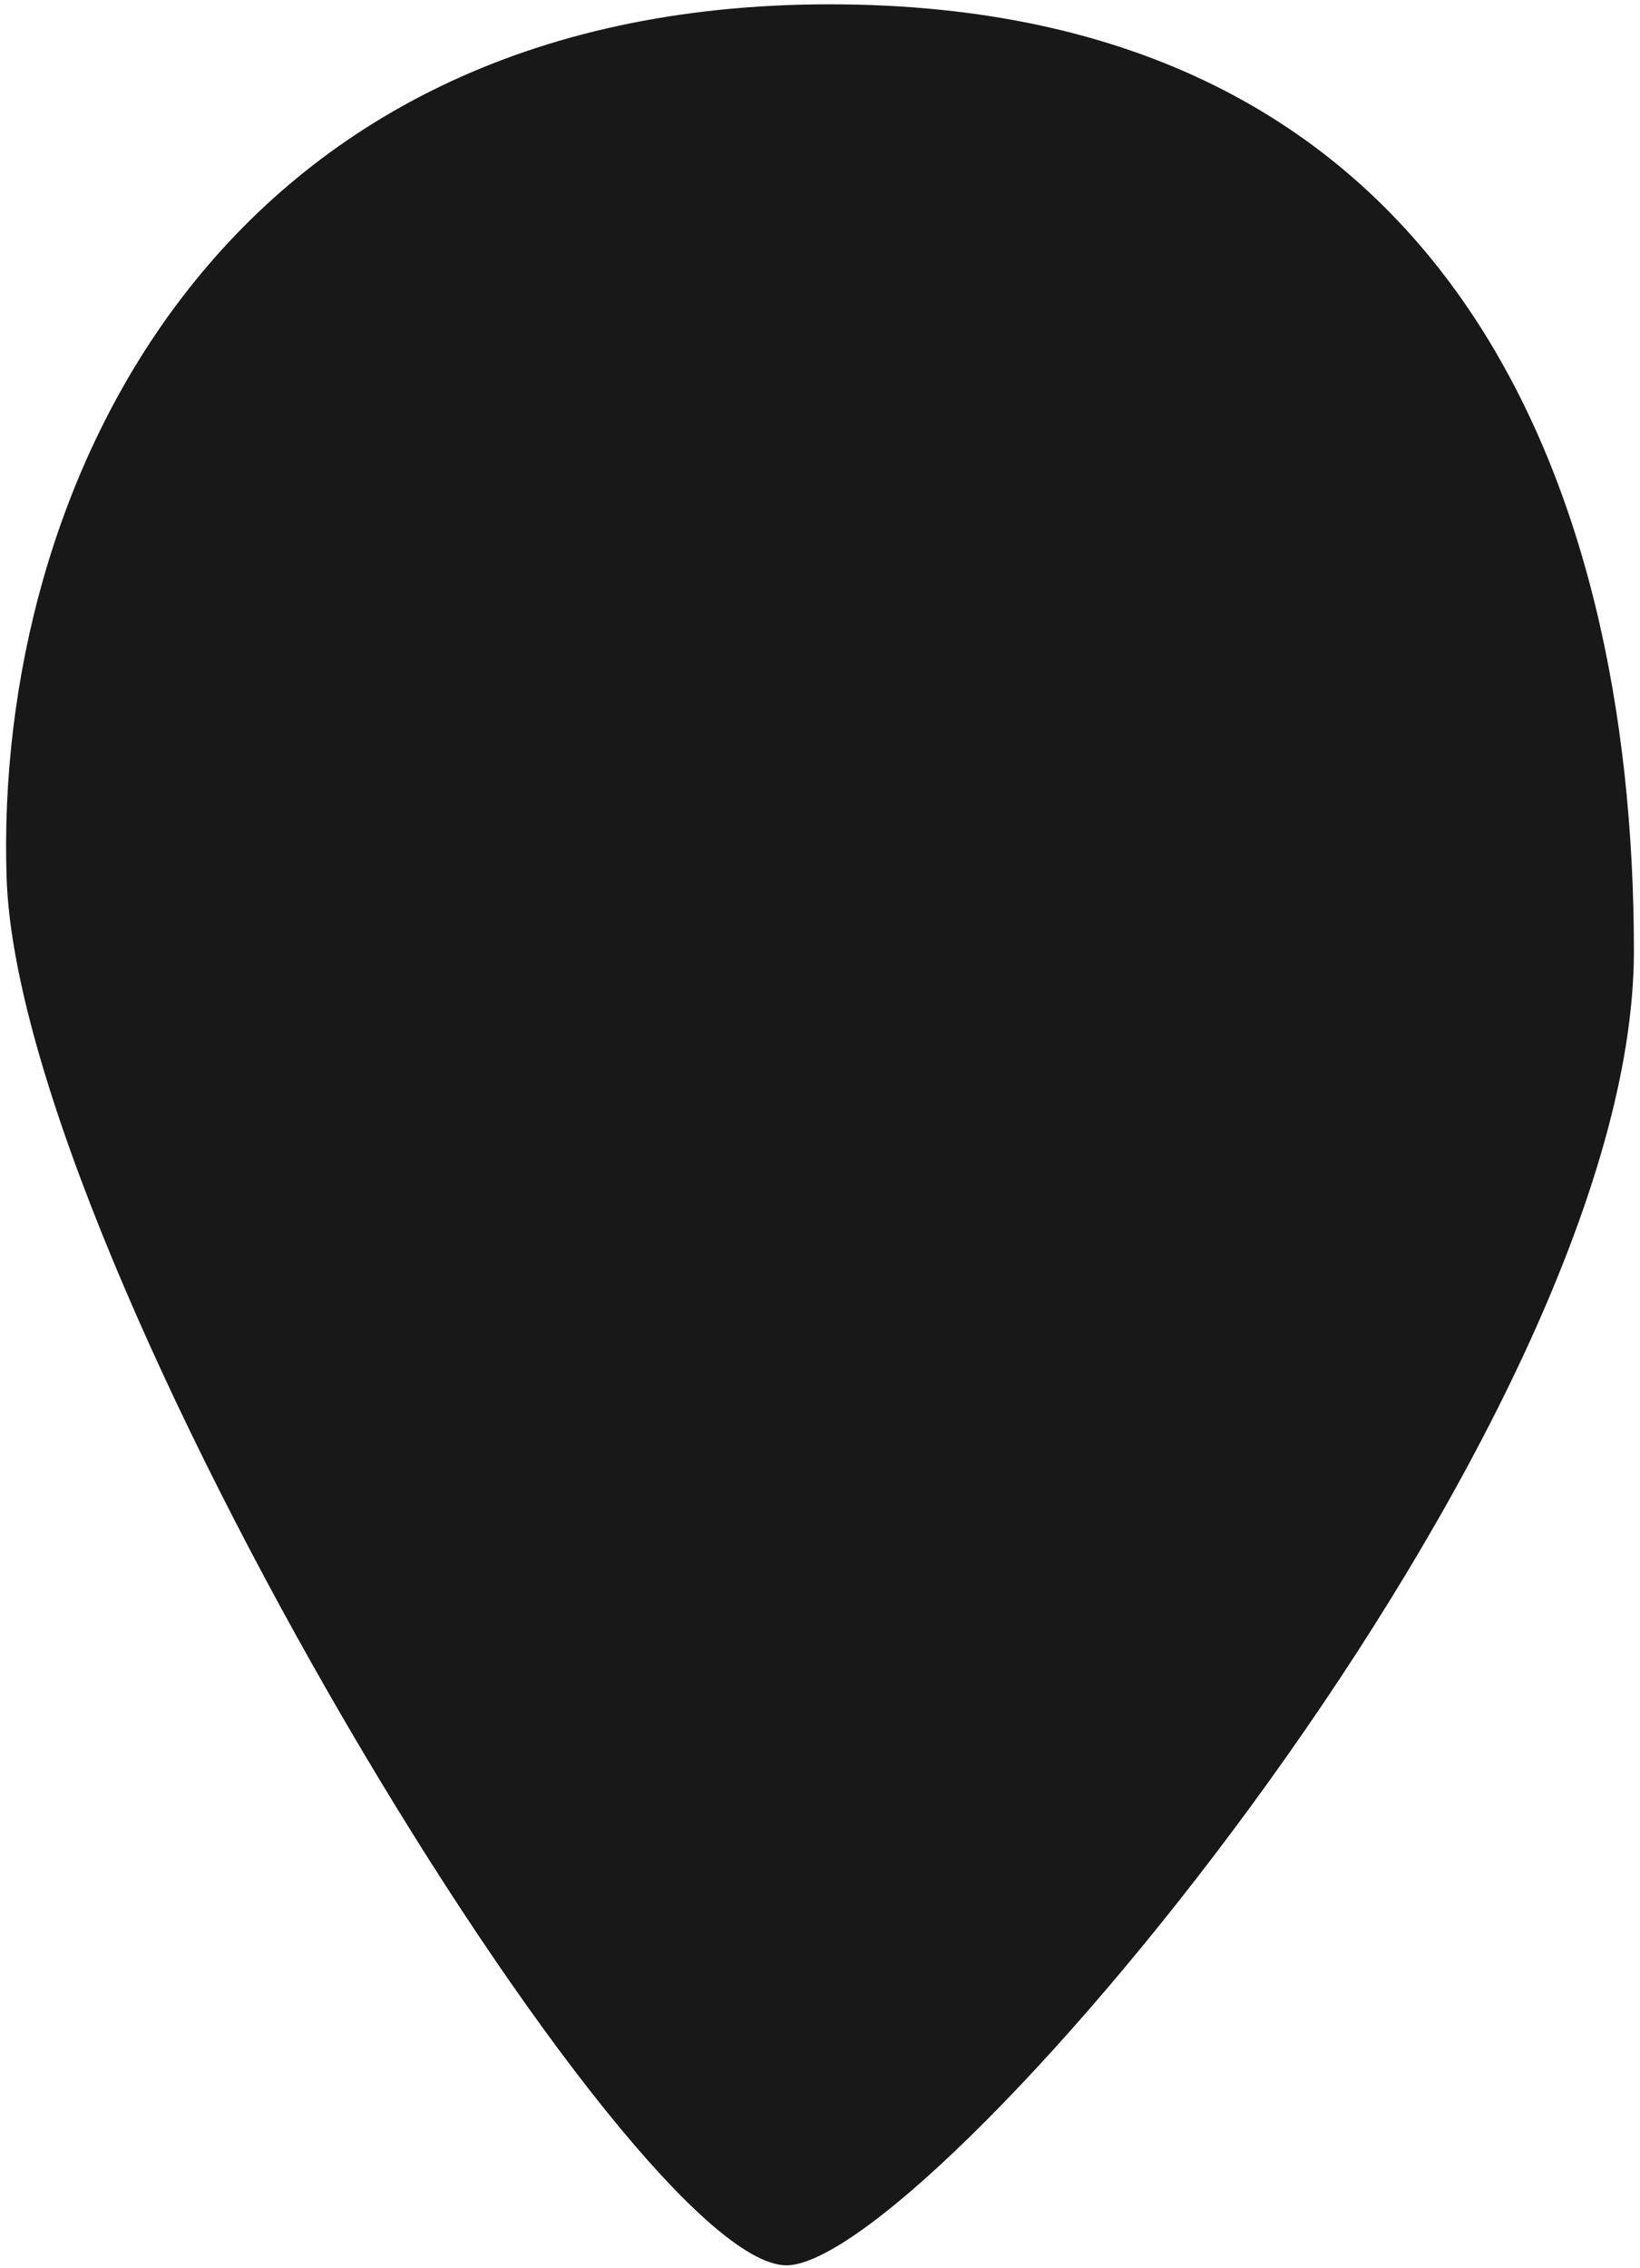 <?xml version="1.0" encoding="UTF-8"?> <svg xmlns="http://www.w3.org/2000/svg" width="238" height="329" viewBox="0 0 238 329"><path d="M237.115 137.963C237.115 68.94 209.433.627 120.42.627S-.86 71.064.957 127.294c1.817 56.23 91.508 203.628 113.736 201.305 22.23-2.322 122.422-121.614 122.422-190.636z" fill="#181818" fill-rule="evenodd"></path></svg> 